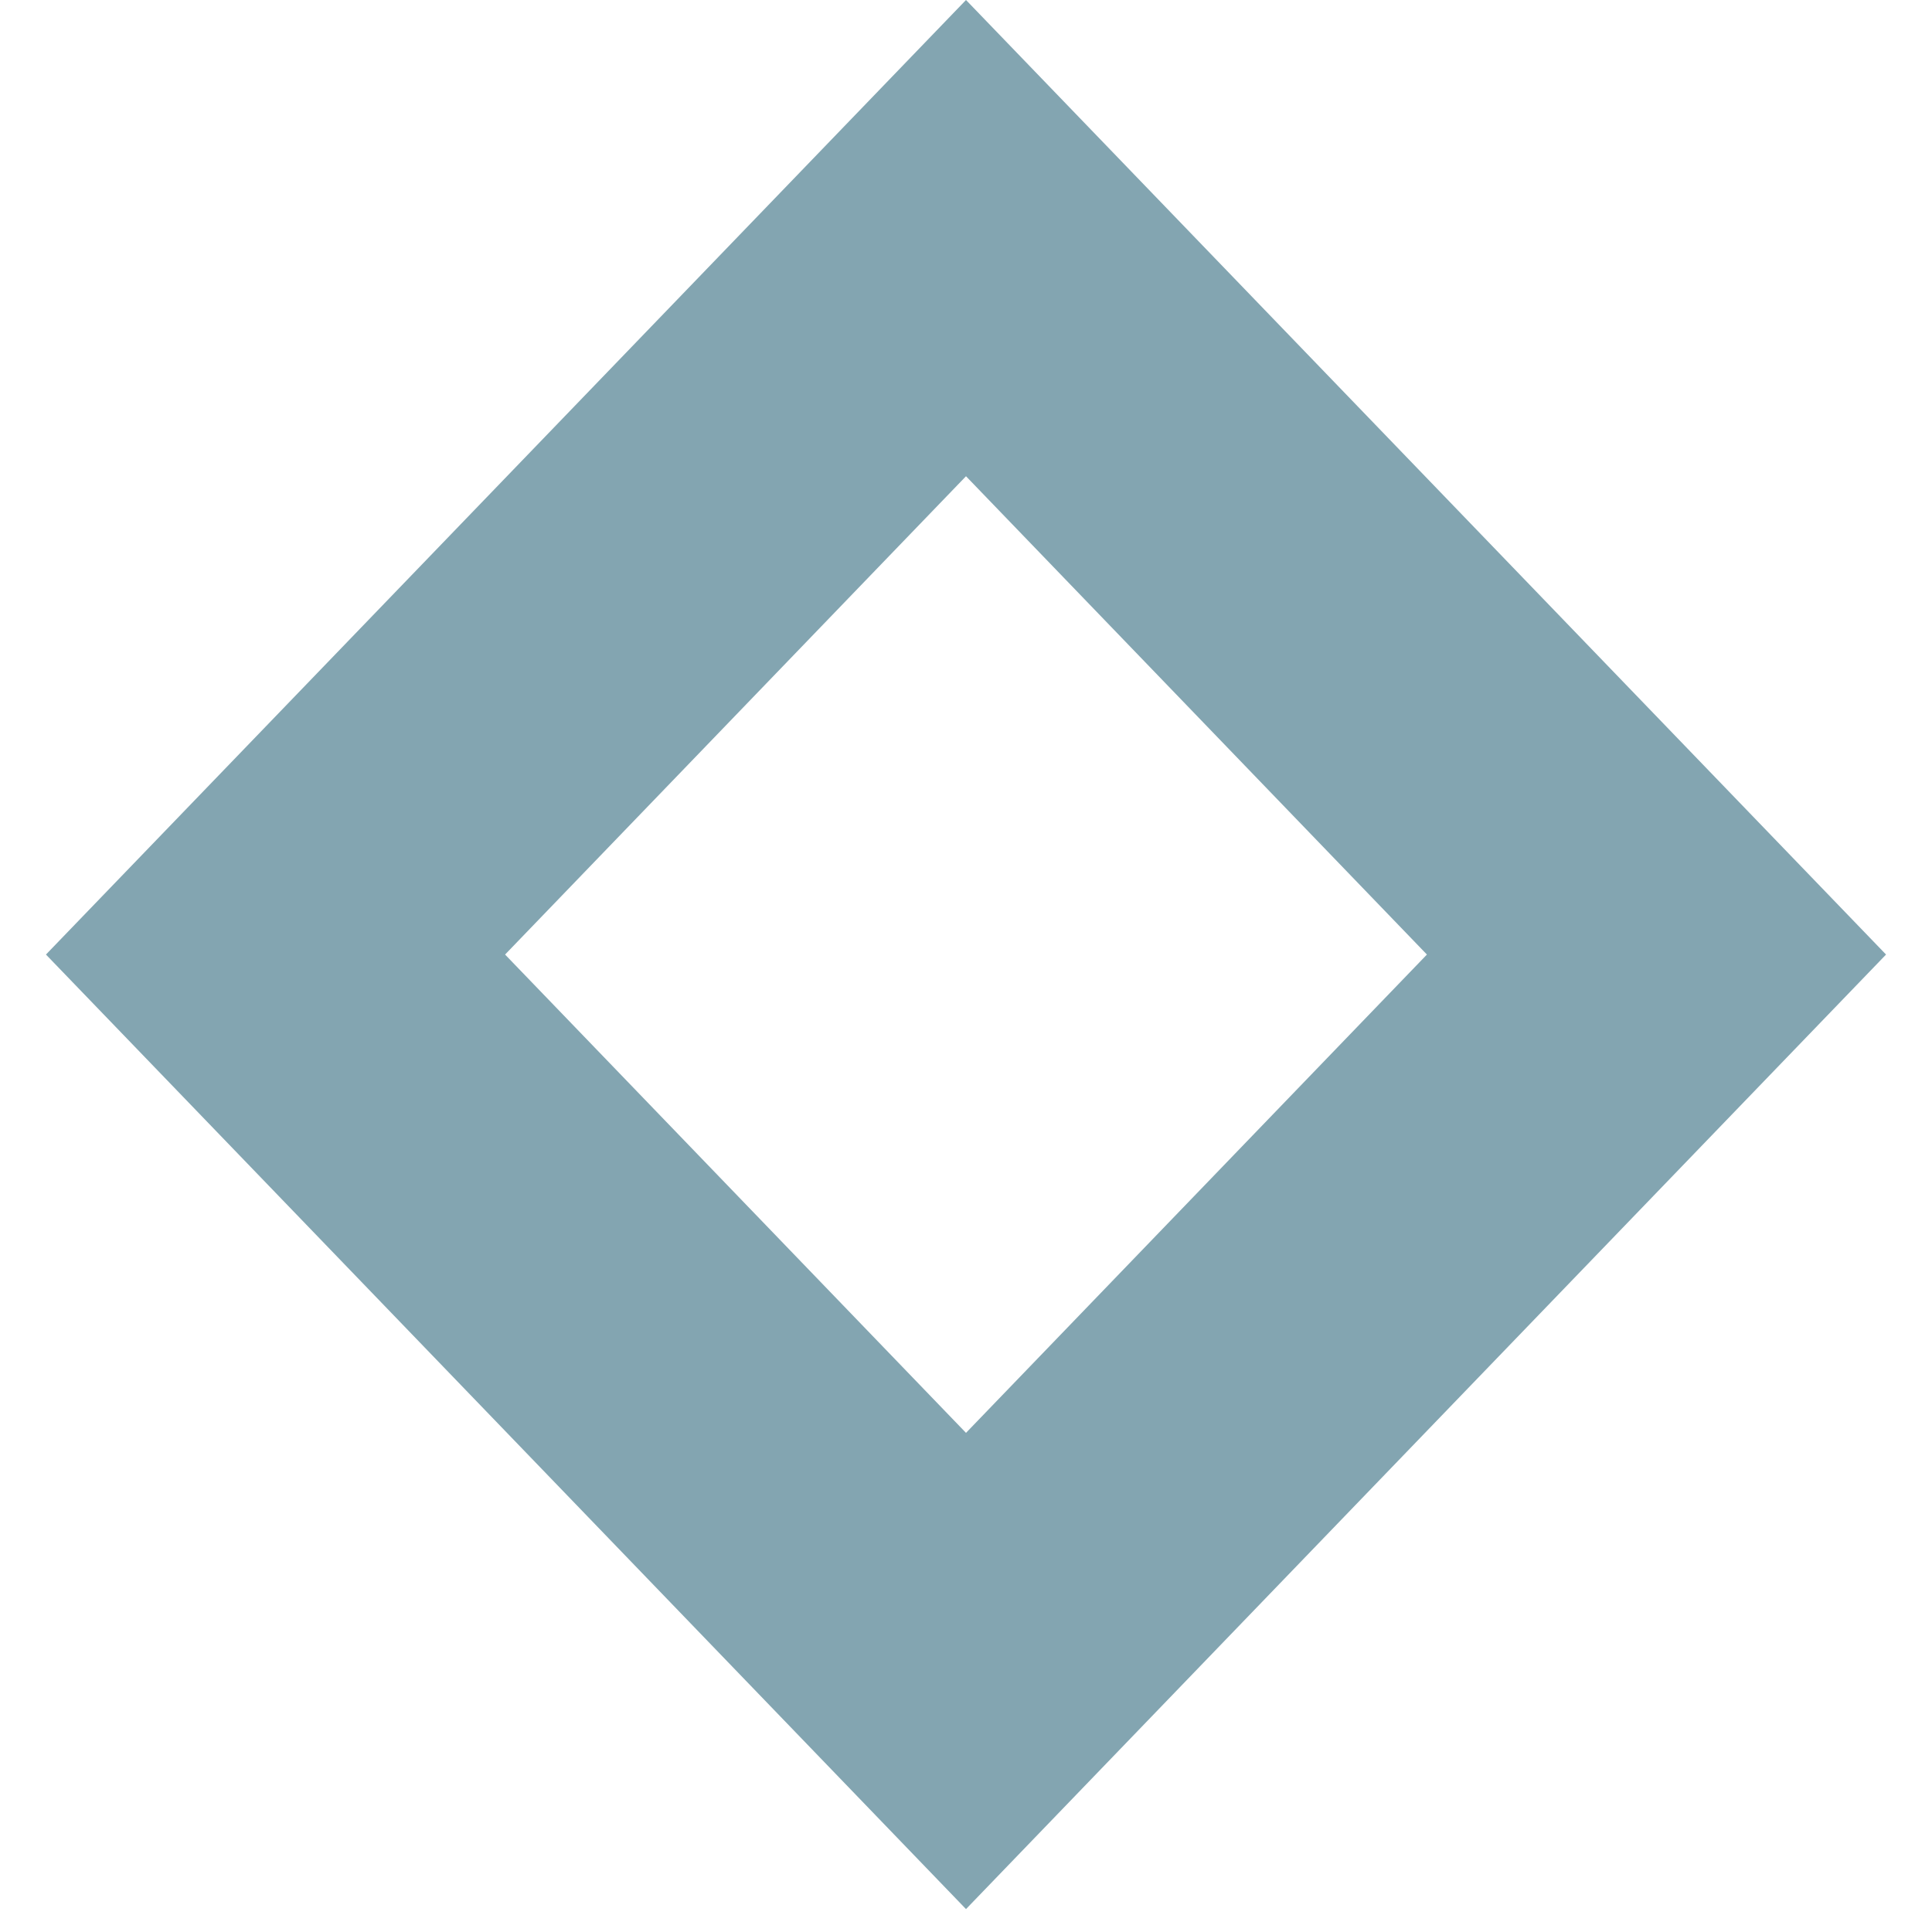 <svg width="14" height="14" viewBox="0 0 14 14" fill="none"
    xmlns="http://www.w3.org/2000/svg">
    <path d="M7 3.451L10.34 6.917L7 10.383L3.66 6.917L7 3.451ZM7 0L0.333 6.917L7 13.834L13.667 6.917L7 0Z" fill="#084C64" fill-opacity="0.5"/>
</svg>
